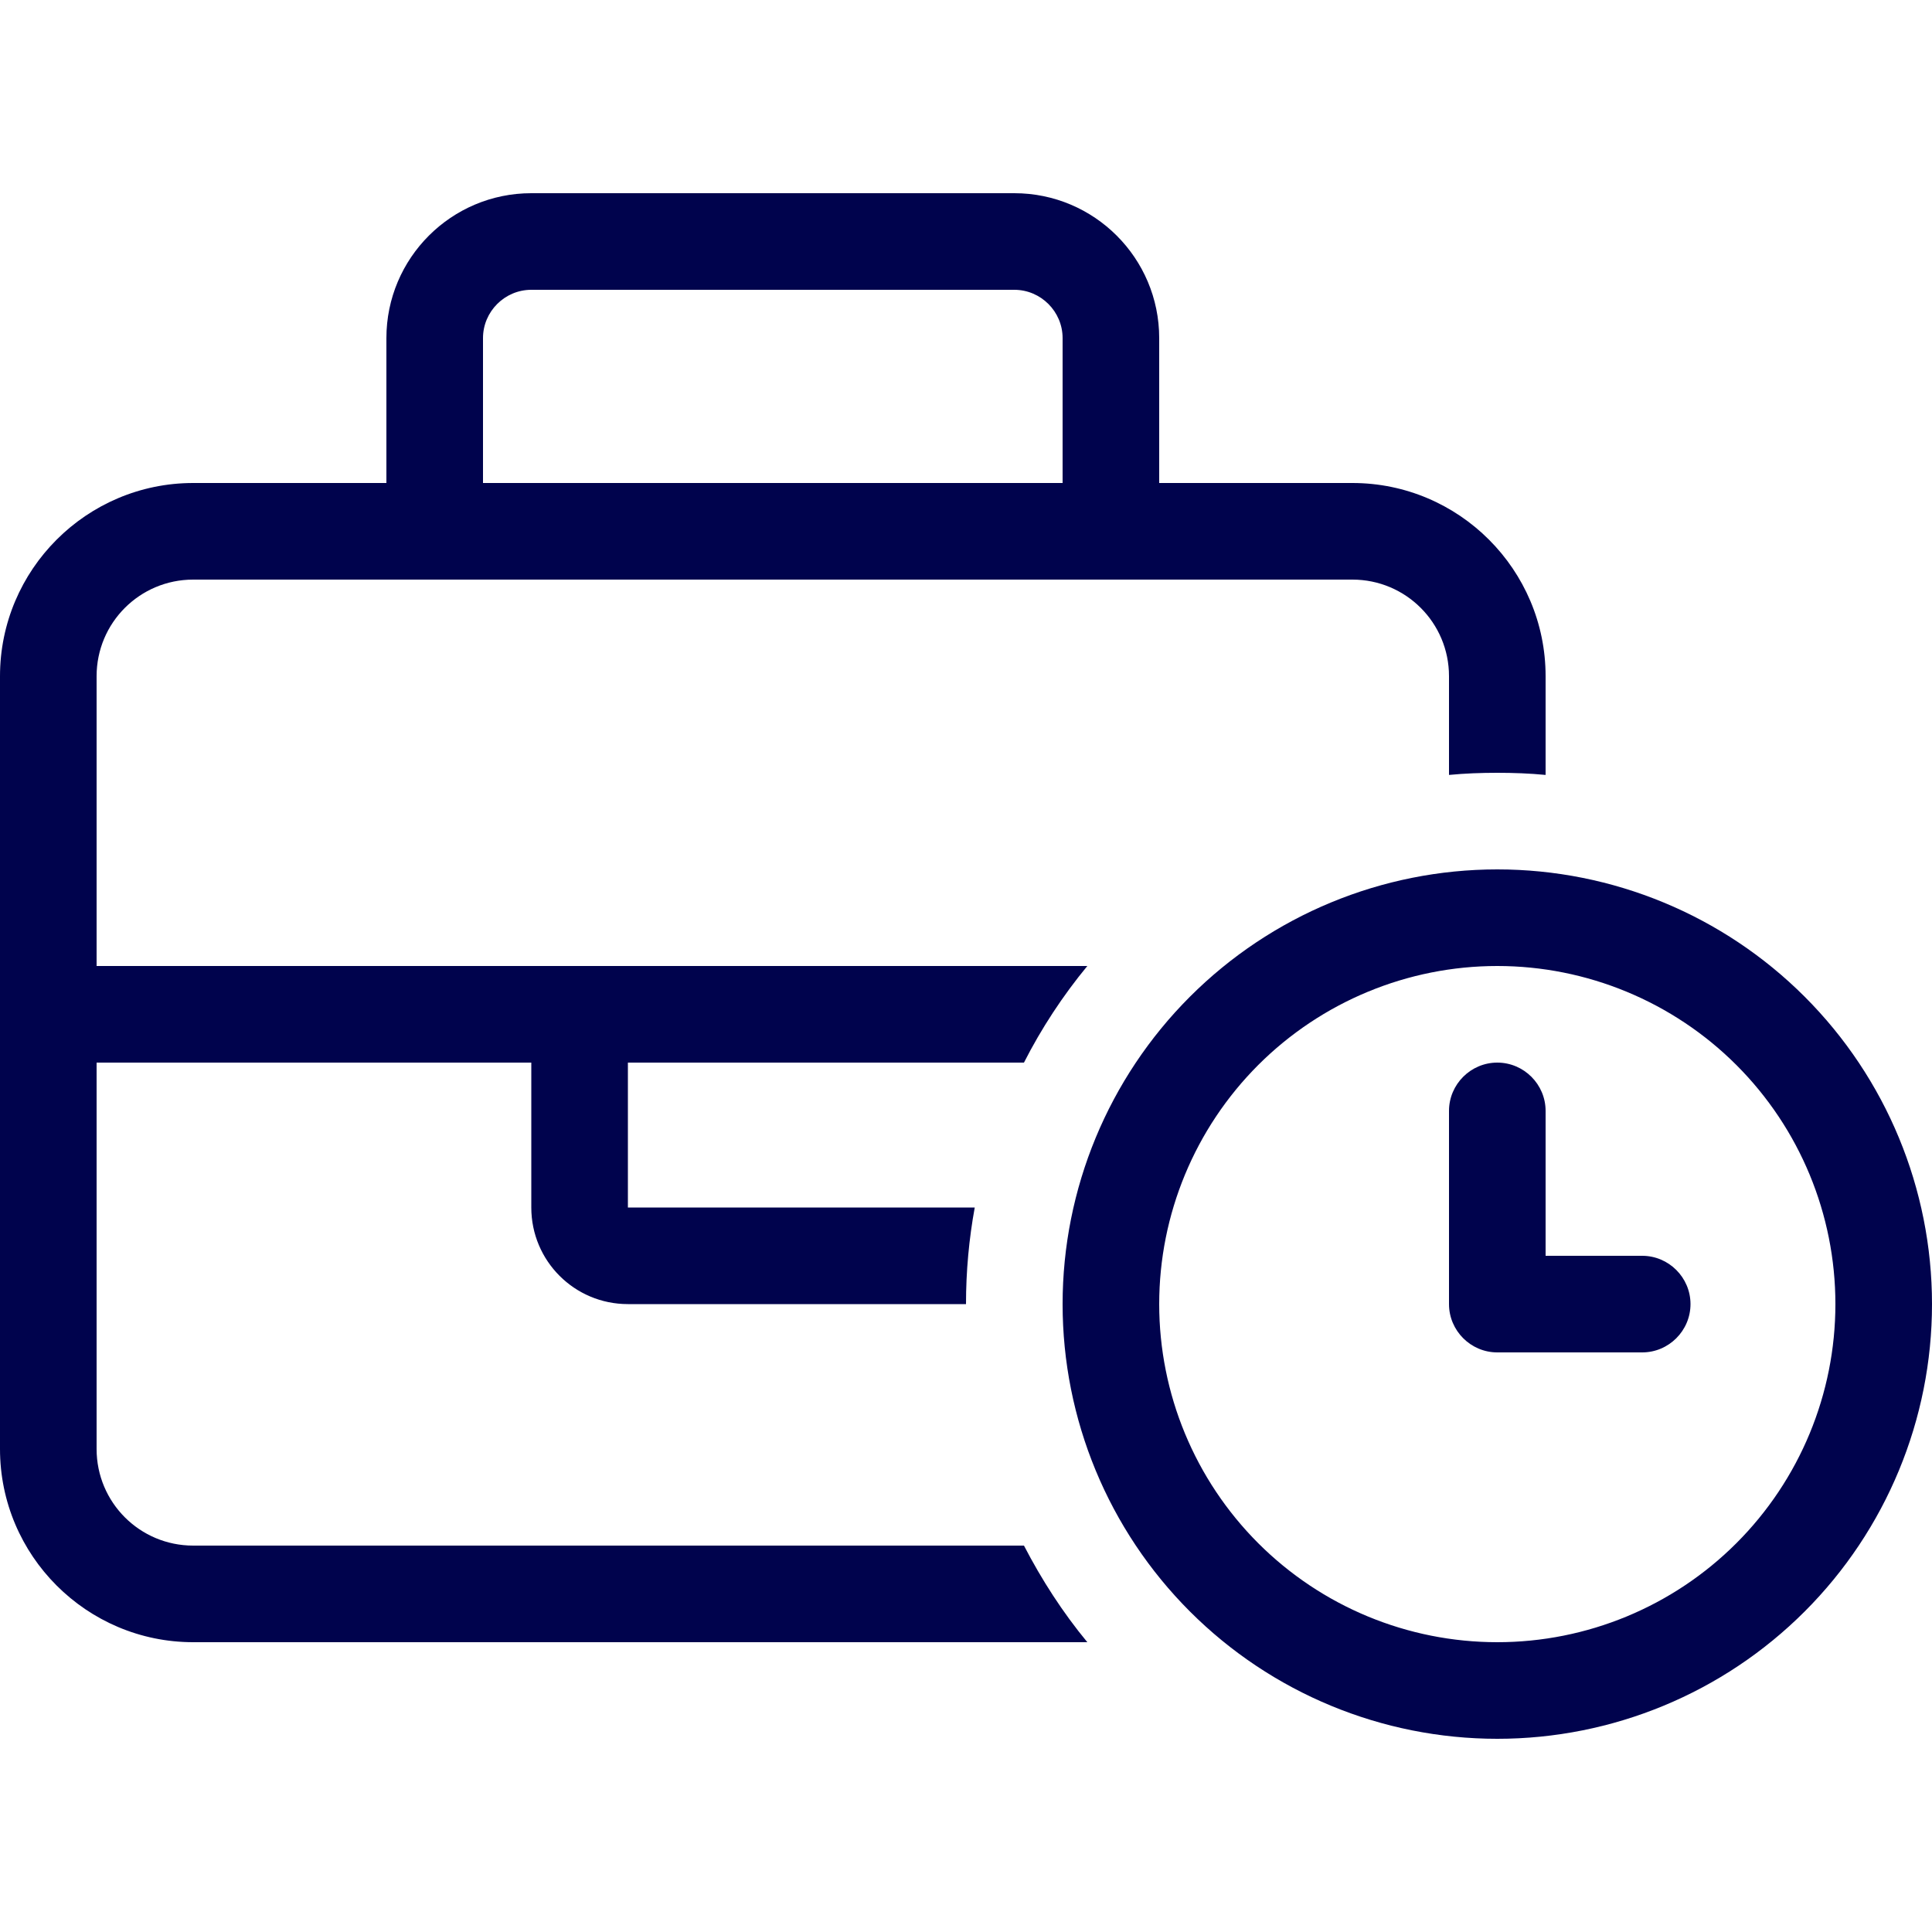 <svg width="40" height="40" viewBox="0 0 40 40" fill="none" xmlns="http://www.w3.org/2000/svg">
<path d="M10 7V10H22V7C22 6.45 21.55 6 21 6H11C10.45 6 10 6.45 10 7ZM8 10V7C8 5.344 9.344 4 11 4H21C22.656 4 24 5.344 24 7V10H28C30.206 10 32 11.794 32 14V16.044C31.669 16.012 31.337 16 31 16C30.663 16 30.331 16.012 30 16.044V14C30 12.894 29.106 12 28 12H23H9H4C2.894 12 2 12.894 2 14V20H11H13H22H22.512C22.006 20.613 21.562 21.288 21.2 22H13V25H20.181C20.062 25.65 20 26.319 20 27H13C11.894 27 11 26.106 11 25V22H2V30C2 31.106 2.894 32 4 32H21.2C21.569 32.712 22.006 33.388 22.512 34H4C1.794 34 0 32.206 0 30V14C0 11.794 1.794 10 4 10H8ZM31 34C32.856 34 34.637 33.263 35.95 31.95C37.263 30.637 38 28.857 38 27C38 25.143 37.263 23.363 35.95 22.05C34.637 20.738 32.856 20 31 20C29.143 20 27.363 20.738 26.05 22.05C24.738 23.363 24 25.143 24 27C24 28.857 24.738 30.637 26.05 31.95C27.363 33.263 29.143 34 31 34ZM31 18C33.387 18 35.676 18.948 37.364 20.636C39.052 22.324 40 24.613 40 27C40 29.387 39.052 31.676 37.364 33.364C35.676 35.052 33.387 36 31 36C28.613 36 26.324 35.052 24.636 33.364C22.948 31.676 22 29.387 22 27C22 24.613 22.948 22.324 24.636 20.636C26.324 18.948 28.613 18 31 18ZM31 22C31.55 22 32 22.45 32 23V26H34C34.55 26 35 26.45 35 27C35 27.55 34.55 28 34 28H31C30.45 28 30 27.55 30 27V23C30 22.45 30.45 22 31 22Z" fill="#00034D"/>
</svg>

